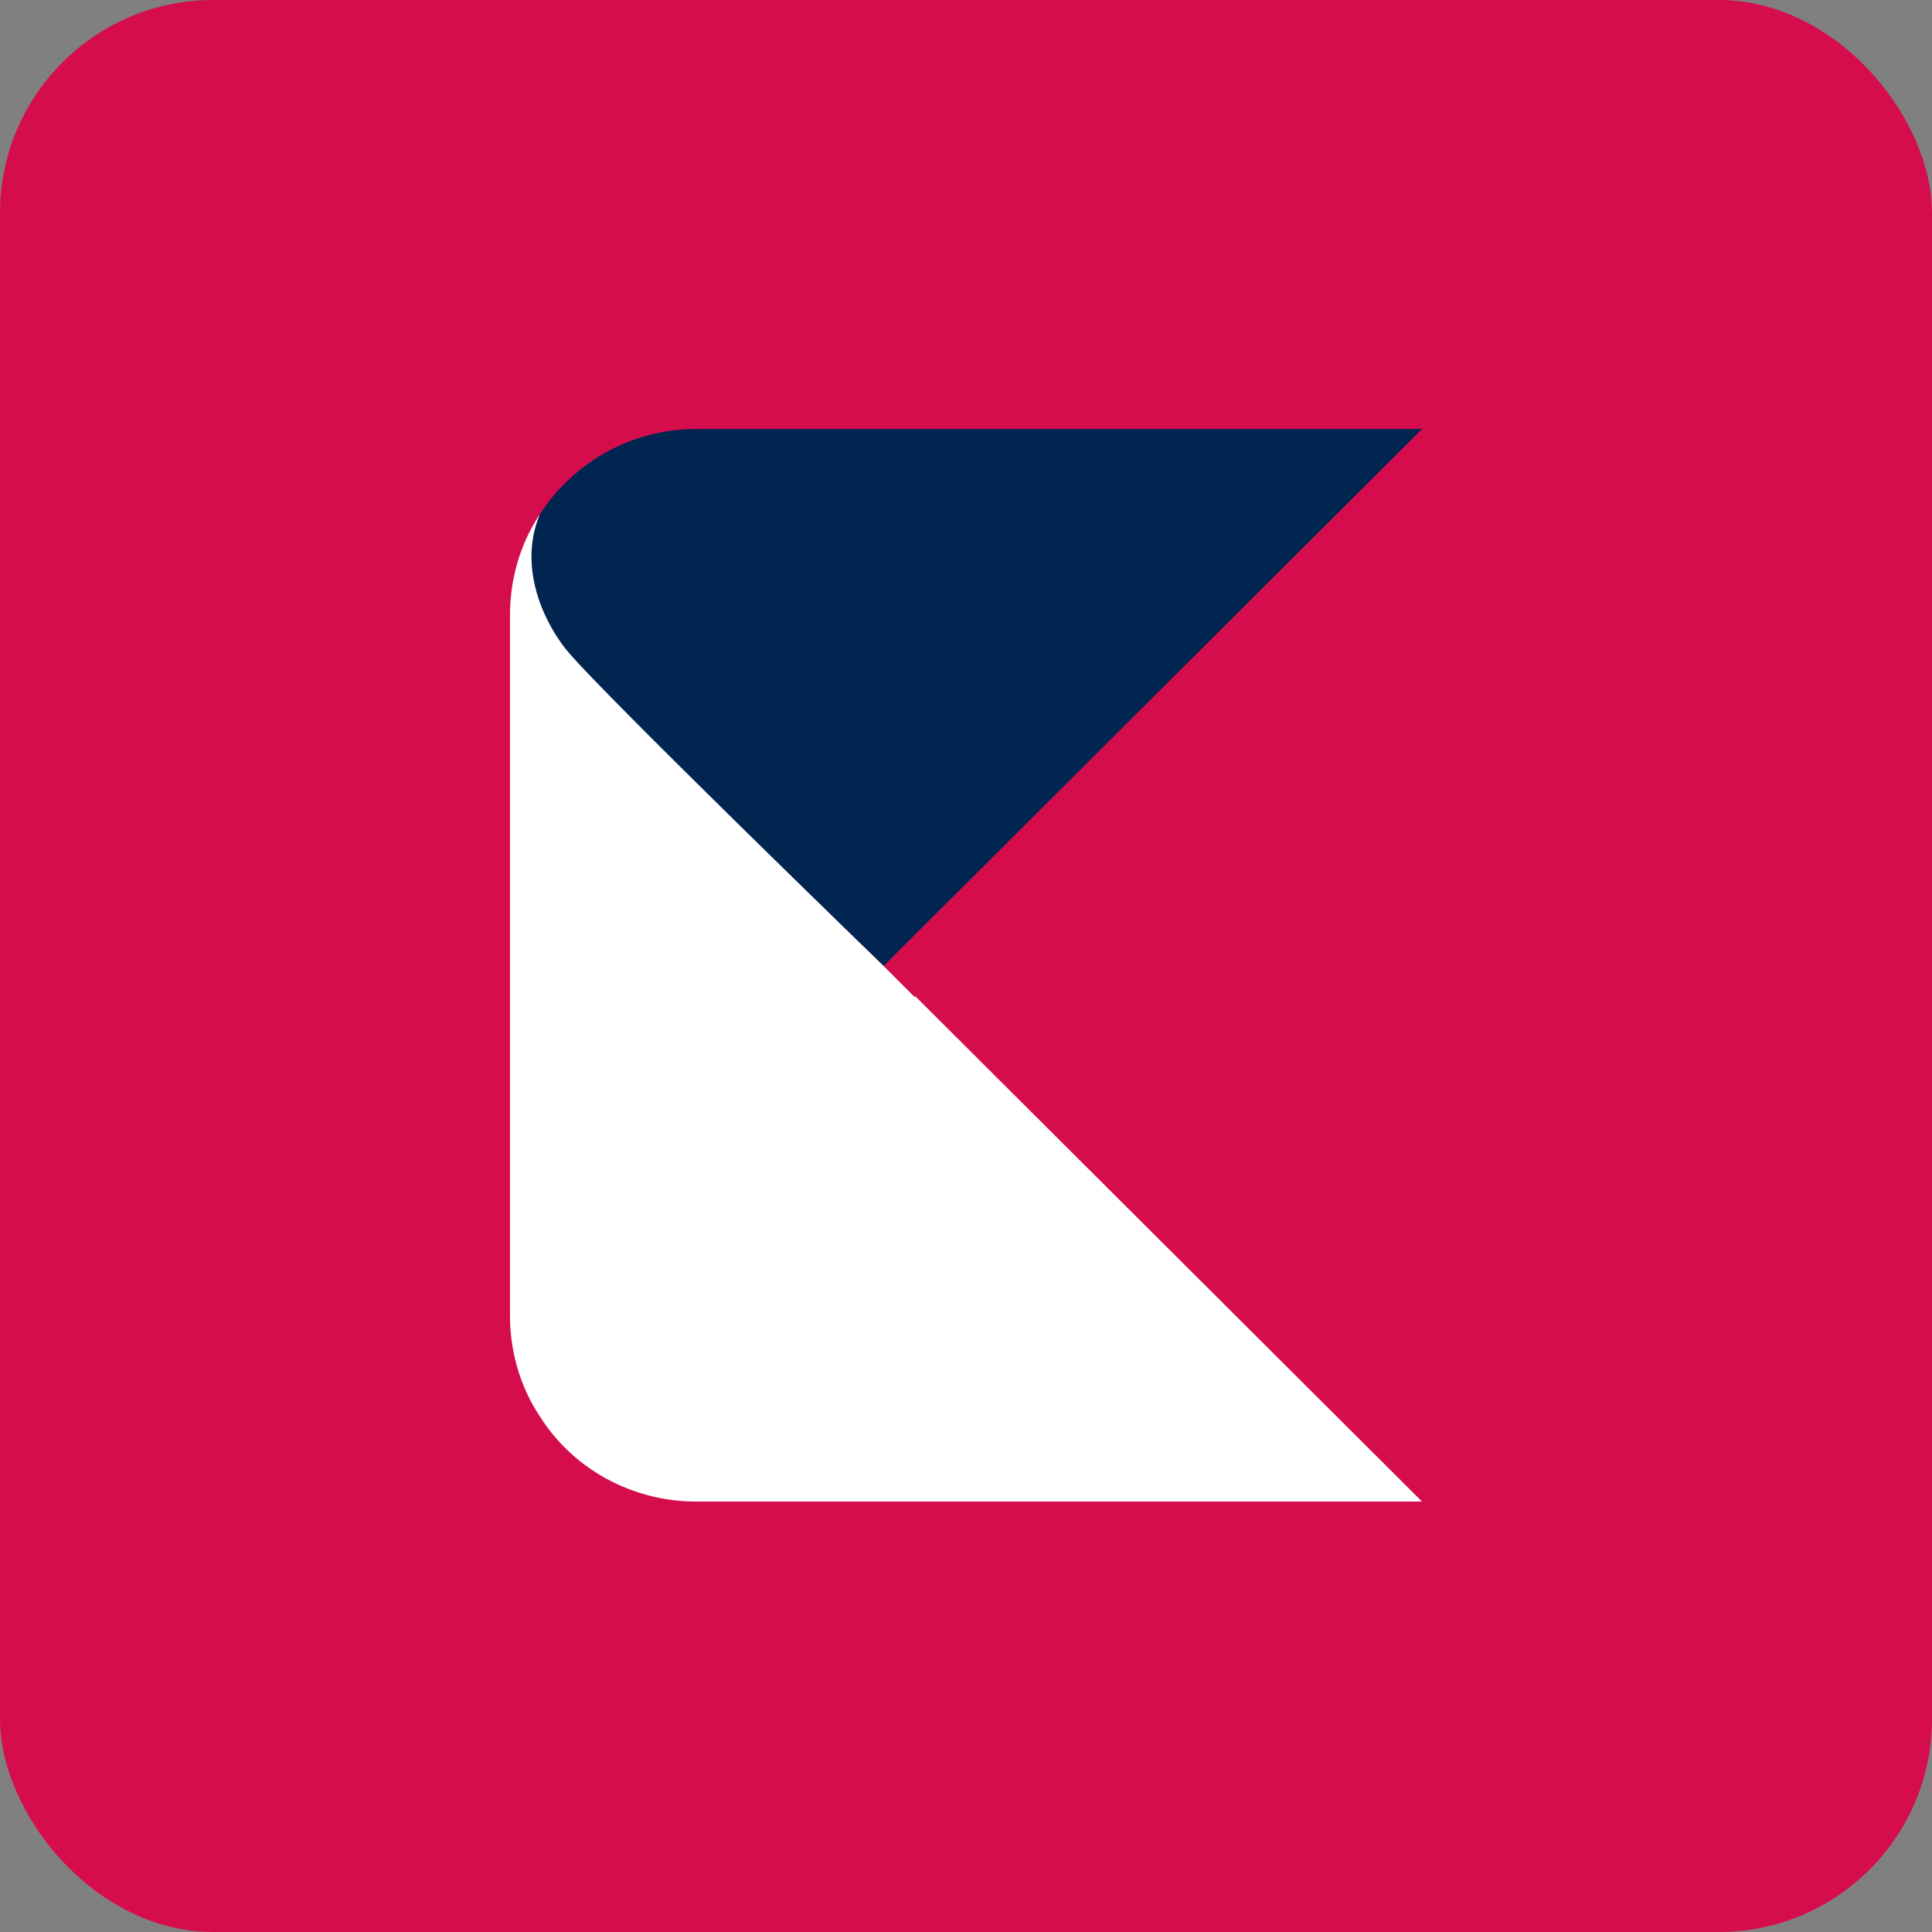 <?xml version="1.0" encoding="UTF-8"?>
<svg id="Ebene_1" xmlns="http://www.w3.org/2000/svg" version="1.1" xmlns:xlink="http://www.w3.org/1999/xlink" viewBox="0 0 136 136">
  <rect x="0" y="0" width="136" height="136" fill="#808080" stroke="none"/>
  <!-- Generator: Adobe Illustrator 29.3.0, SVG Export Plug-In . SVG Version: 2.1.0 Build 146)  -->
  <defs>
    <style>
      .st0 {
        fill: #fff;
      }

      .st1 {
        fill: #002551;
      }

      .st2 {
        fill: #d60d4c;
      }
    </style>
  </defs>
  <rect class="st2" width="136" height="136" rx="15" ry="15"/>
  <path id="Pfad_77" class="st1" d="M49,30.2c-4.5,0-8.6,2.3-11,6,0,0,0,0,0,0-1.8,4.1.7,8.2,2,9.7,2.6,3.2,22.2,22.1,22.2,22.1l2.2-2.2,35.7-35.6h-51.1Z"/>
  <path id="Pfad_78" class="st0" d="M64.4,70.2l-2.2-2.2s-19.5-18.9-22.2-22.1c-1.3-1.5-3.7-5.6-2-9.7h0c-1.4,2.1-2.1,4.6-2.1,7.1v49.3c0,2.5.7,5,2.1,7.1,0,0,0,0,0,0,2.4,3.8,6.6,6,11,6h51.1l-35.7-35.6Z"/>
</svg>